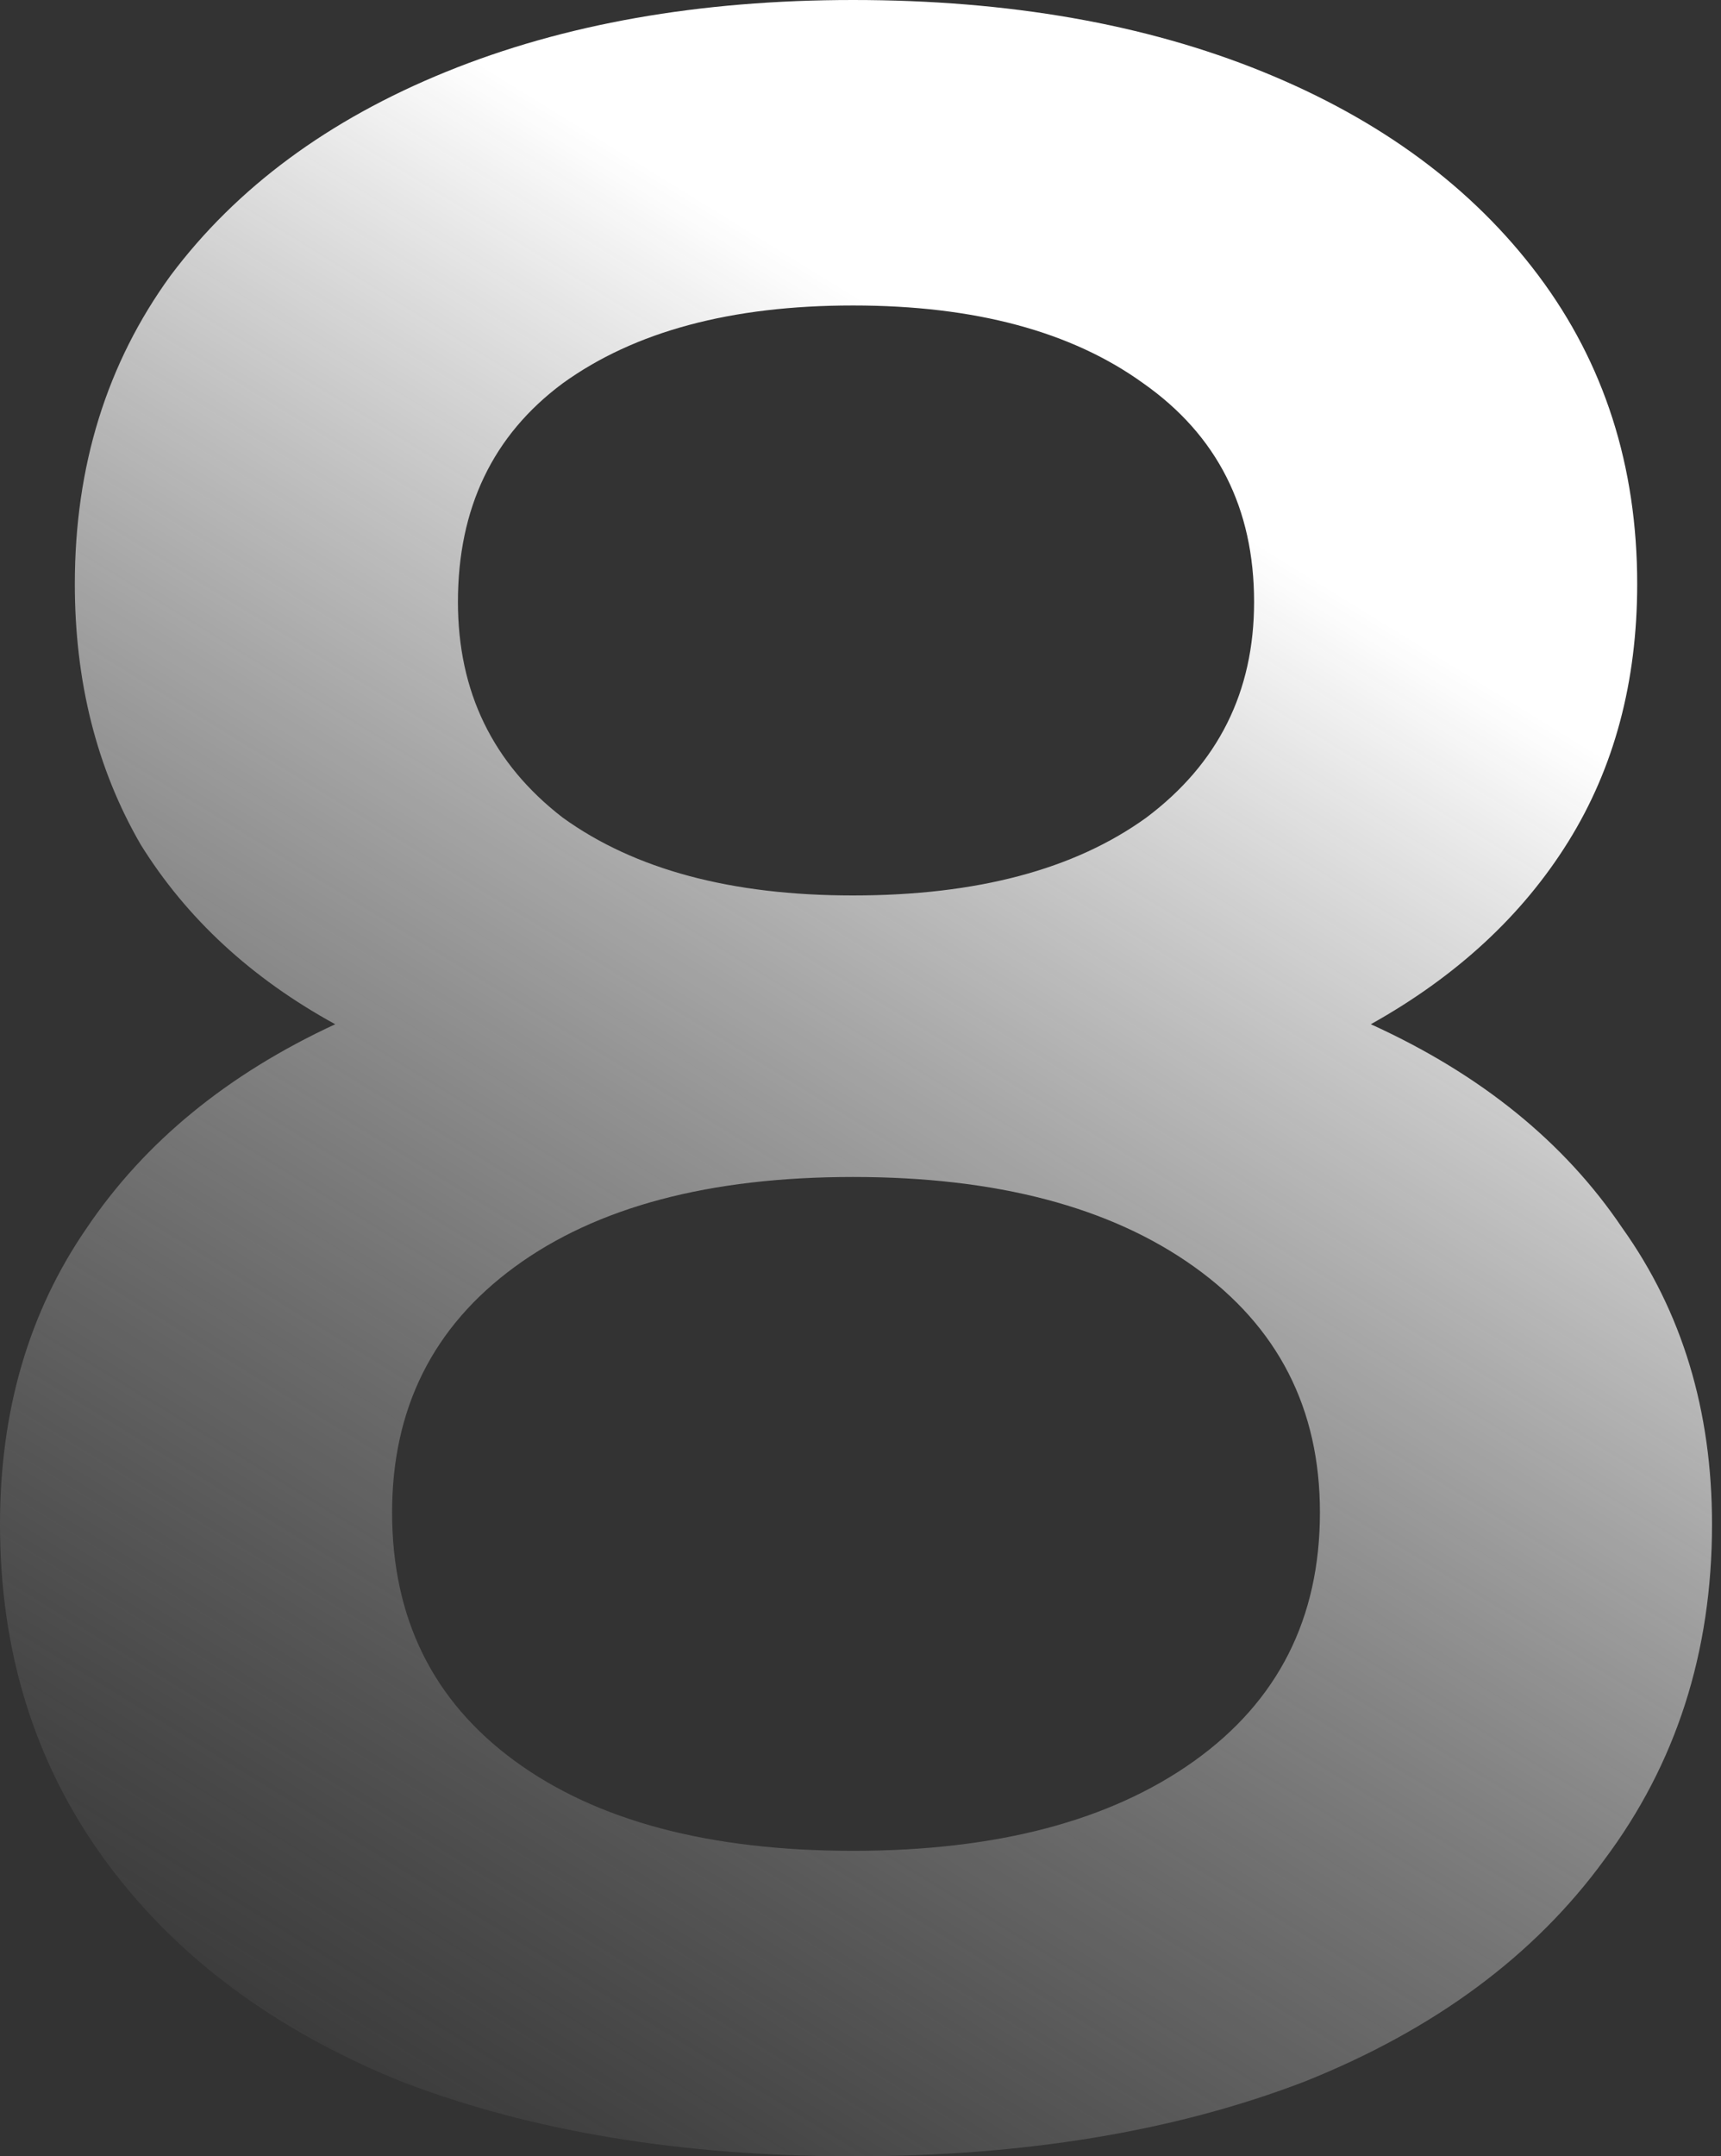 <?xml version="1.0" encoding="UTF-8"?> <svg xmlns="http://www.w3.org/2000/svg" width="115" height="144" viewBox="0 0 115 144" fill="none"><rect x="0" y="0" width="115" height="144" fill="#333333" stroke="none"/><path d="M91.6 68.4C98.933 71.733 104.533 76.267 108.4 82C112.4 87.6 114.4 94.2 114.4 101.8C114.4 110.333 112 117.8 107.2 124.2C102.533 130.6 95.867 135.533 87.2 139C78.533 142.333 68.467 144 57 144C45.533 144 35.467 142.333 26.8 139C18.267 135.533 11.667 130.6 7 124.2C2.333 117.8 5.66244e-07 110.333 5.66244e-07 101.8C5.66244e-07 94.2 1.933 87.6 5.8 82C9.667 76.267 15.2 71.733 22.4 68.4C16.8 65.333 12.467 61.333 9.4 56.4C6.467 51.333 5 45.533 5 39C5 31.133 7.133 24.267 11.4 18.4C15.8 12.533 21.933 8 29.8 4.8C37.667 1.6 46.733 -7.62939e-06 57 -7.62939e-06C67.4 -7.62939e-06 76.533 1.6 84.4 4.8C92.267 8 98.4 12.533 102.8 18.4C107.2 24.267 109.4 31.133 109.4 39C109.4 45.533 107.867 51.267 104.8 56.2C101.733 61.133 97.333 65.2 91.6 68.4ZM57 20.4C48.867 20.4 42.4 22.133 37.6 25.6C32.933 29.067 30.6 33.933 30.6 40.2C30.6 46.2 32.933 51 37.6 54.6C42.4 58.067 48.867 59.8 57 59.8C65.267 59.8 71.8 58.067 76.6 54.6C81.4 51 83.8 46.2 83.8 40.2C83.8 33.933 81.333 29.067 76.4 25.6C71.6 22.133 65.133 20.4 57 20.4ZM57 123.6C66.6 123.6 74.2 121.6 79.8 117.6C85.4 113.6 88.2 108.067 88.2 101C88.2 94.067 85.4 88.6 79.8 84.6C74.2 80.6 66.6 78.6 57 78.6C47.4 78.6 39.867 80.6 34.4 84.6C28.933 88.6 26.2 94.067 26.2 101C26.2 108.067 28.933 113.6 34.4 117.6C39.867 121.6 47.4 123.6 57 123.6Z" fill="url(#paint0_linear_809_305)"></path><defs><linearGradient id="paint0_linear_809_305" x1="75.872" y1="31.2" x2="7.825" y2="141.507" gradientUnits="userSpaceOnUse"><stop stop-color="white"></stop><stop offset="1" stop-color="#999999" stop-opacity="0"></stop></linearGradient></defs></svg> 